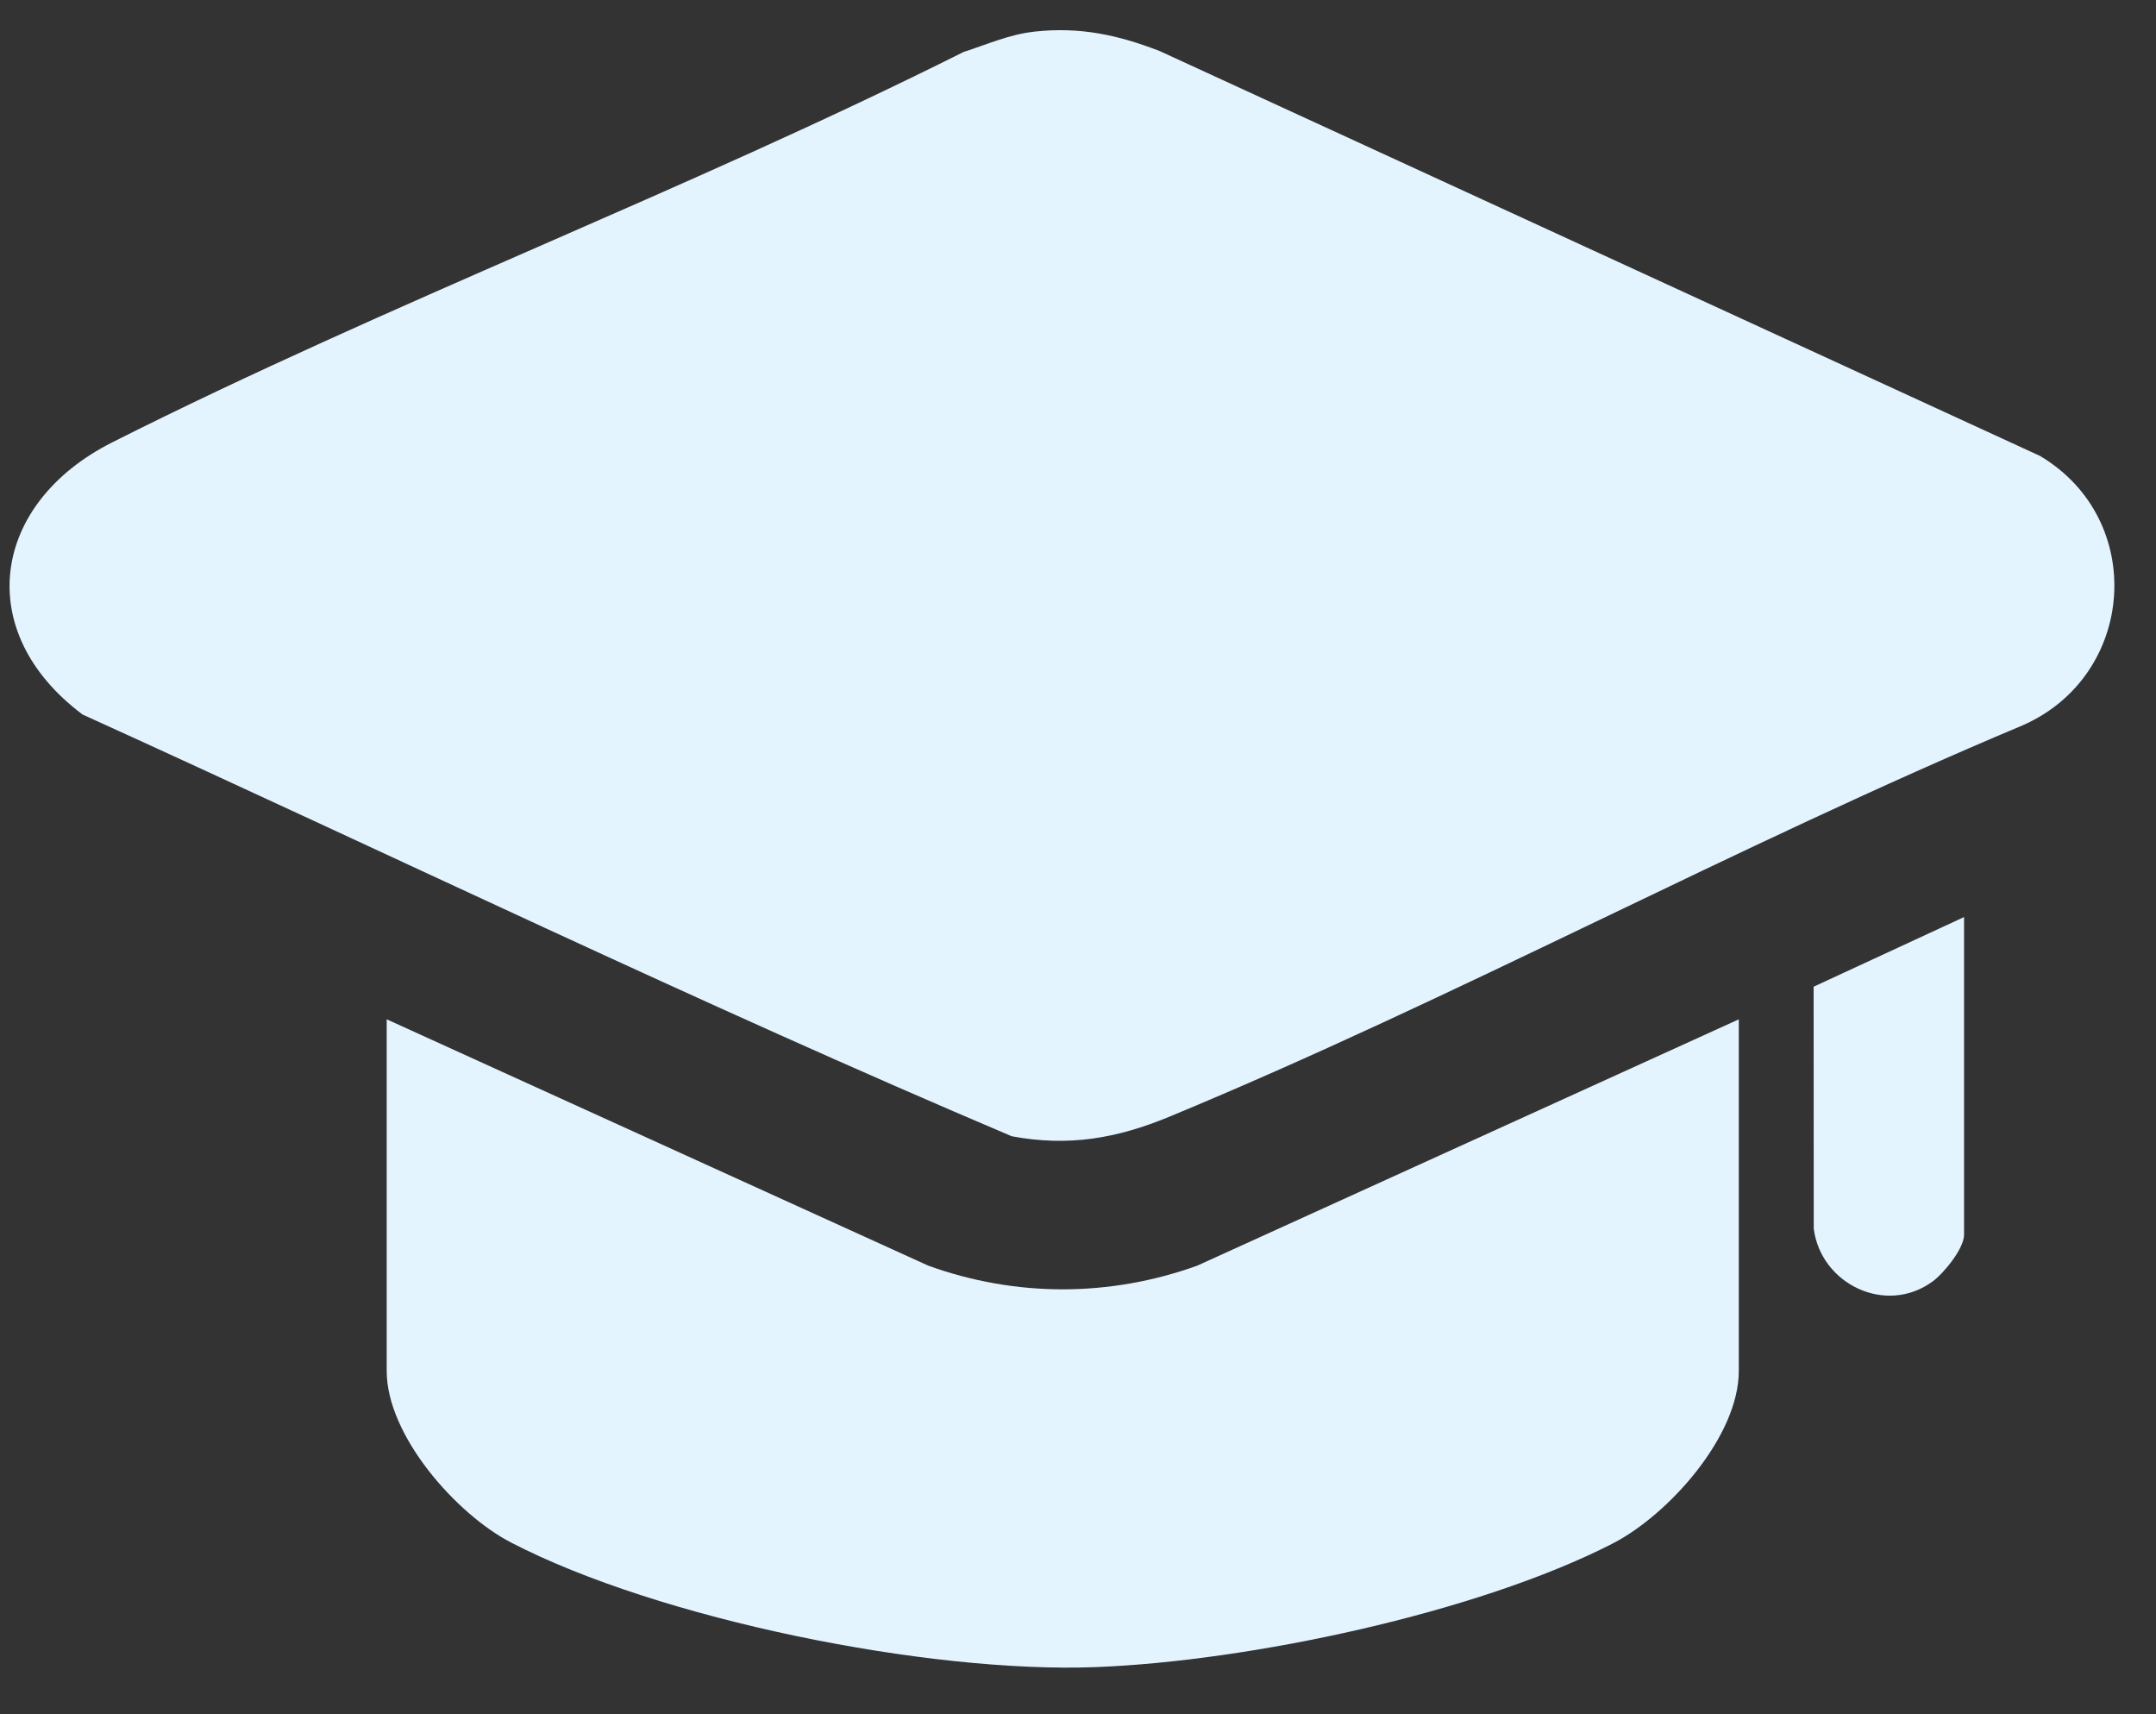 <?xml version="1.0" encoding="UTF-8"?> <svg xmlns="http://www.w3.org/2000/svg" width="39" height="31" viewBox="0 0 39 31" fill="none"><rect x="0" y="0" width="39" height="31" fill="#333333" stroke="none"/><path d="M18.701 0.573C19.527 0.481 20.218 0.629 20.977 0.923L36.903 8.246C38.843 9.401 38.636 12.222 36.584 13.119C31.396 15.296 26.332 18.051 21.146 20.198C20.202 20.588 19.328 20.741 18.302 20.549C12.643 18.149 7.095 15.466 1.494 12.922C-0.507 11.425 -0.16 9.104 2.03 8C7.032 5.481 12.412 3.453 17.43 0.94C17.848 0.806 18.258 0.622 18.701 0.574V0.573Z" fill="#E4F4FF"></path><path d="M31.453 18.434V24.794C31.453 25.977 30.179 27.397 29.17 27.915C26.709 29.175 22.585 30.043 19.821 30.149C16.797 30.264 11.931 29.289 9.242 27.895C8.249 27.379 6.995 25.958 6.995 24.794V18.434L16.791 22.889C18.374 23.461 20.074 23.459 21.657 22.889L31.452 18.435L31.453 18.434Z" fill="#E4F4FF"></path><path d="M35.528 16.585V22.329C35.528 22.579 35.165 23.022 34.964 23.171C34.116 23.798 32.935 23.221 32.809 22.219L32.807 17.844L35.528 16.585Z" fill="#E4F4FF"></path></svg> 